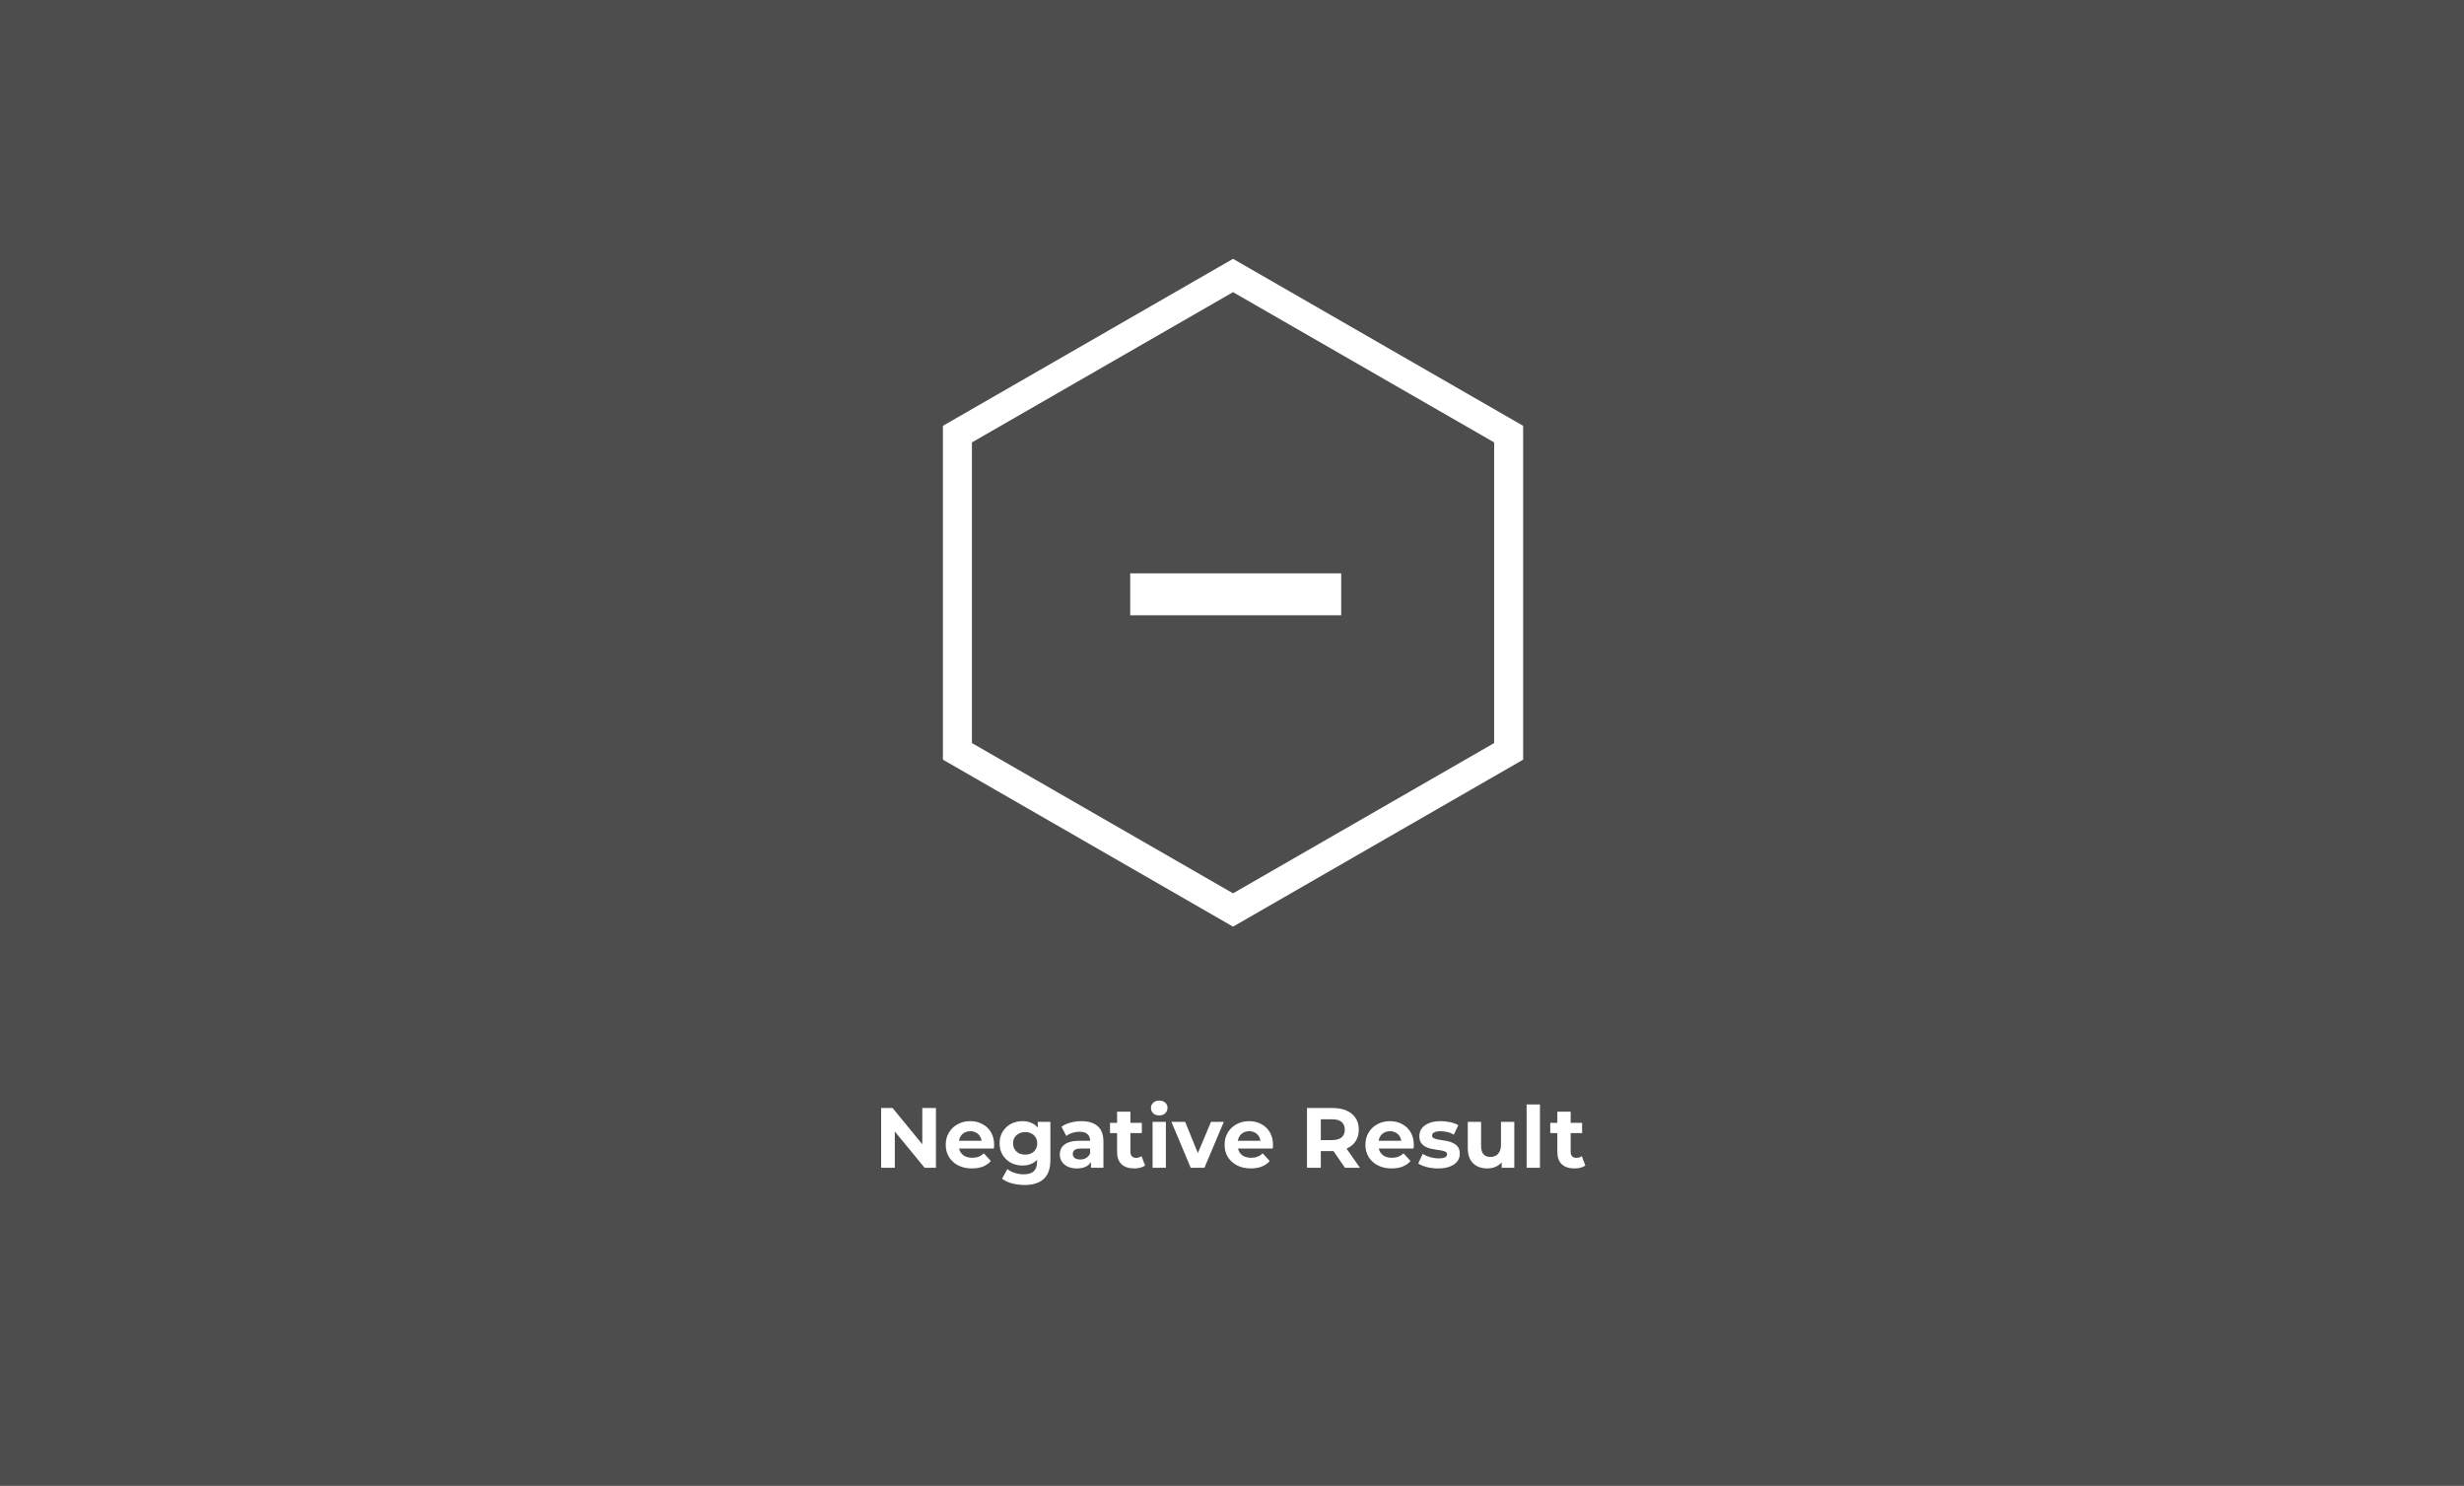 <svg width="635" height="383" viewBox="0 0 635 383" fill="none" xmlns="http://www.w3.org/2000/svg">
<rect width="635" height="383" fill="#4D4D4D"/>
<path d="M227.082 301V285.6H230.03L239.116 296.688H237.686V285.6H241.206V301H238.28L229.172 289.912H230.602V301H227.082ZM250.481 301.176C249.132 301.176 247.944 300.912 246.917 300.384C245.905 299.856 245.121 299.137 244.563 298.228C244.006 297.304 243.727 296.255 243.727 295.082C243.727 293.894 243.999 292.845 244.541 291.936C245.099 291.012 245.854 290.293 246.807 289.78C247.761 289.252 248.839 288.988 250.041 288.988C251.2 288.988 252.241 289.237 253.165 289.736C254.104 290.22 254.845 290.924 255.387 291.848C255.93 292.757 256.201 293.85 256.201 295.126C256.201 295.258 256.194 295.412 256.179 295.588C256.165 295.749 256.15 295.903 256.135 296.05H246.521V294.048H254.331L253.011 294.642C253.011 294.026 252.887 293.491 252.637 293.036C252.388 292.581 252.043 292.229 251.603 291.98C251.163 291.716 250.65 291.584 250.063 291.584C249.477 291.584 248.956 291.716 248.501 291.98C248.061 292.229 247.717 292.589 247.467 293.058C247.218 293.513 247.093 294.055 247.093 294.686V295.214C247.093 295.859 247.233 296.431 247.511 296.93C247.805 297.414 248.208 297.788 248.721 298.052C249.249 298.301 249.865 298.426 250.569 298.426C251.2 298.426 251.75 298.331 252.219 298.14C252.703 297.949 253.143 297.663 253.539 297.282L255.365 299.262C254.823 299.878 254.141 300.355 253.319 300.692C252.498 301.015 251.552 301.176 250.481 301.176ZM264.052 305.444C262.938 305.444 261.86 305.305 260.818 305.026C259.792 304.762 258.934 304.359 258.244 303.816L259.608 301.352C260.107 301.763 260.738 302.085 261.5 302.32C262.278 302.569 263.04 302.694 263.788 302.694C265.006 302.694 265.886 302.423 266.428 301.88C266.986 301.337 267.264 300.531 267.264 299.46V297.678L267.484 294.708L267.44 291.716V289.164H270.696V299.02C270.696 301.22 270.124 302.841 268.98 303.882C267.836 304.923 266.194 305.444 264.052 305.444ZM263.524 300.428C262.424 300.428 261.427 300.193 260.532 299.724C259.652 299.24 258.941 298.573 258.398 297.722C257.87 296.857 257.606 295.852 257.606 294.708C257.606 293.549 257.87 292.545 258.398 291.694C258.941 290.829 259.652 290.161 260.532 289.692C261.427 289.223 262.424 288.988 263.524 288.988C264.522 288.988 265.402 289.193 266.164 289.604C266.927 290 267.521 290.623 267.946 291.474C268.372 292.31 268.584 293.388 268.584 294.708C268.584 296.013 268.372 297.091 267.946 297.942C267.521 298.778 266.927 299.401 266.164 299.812C265.402 300.223 264.522 300.428 263.524 300.428ZM264.206 297.612C264.808 297.612 265.343 297.495 265.812 297.26C266.282 297.011 266.648 296.666 266.912 296.226C267.176 295.786 267.308 295.28 267.308 294.708C267.308 294.121 267.176 293.615 266.912 293.19C266.648 292.75 266.282 292.413 265.812 292.178C265.343 291.929 264.808 291.804 264.206 291.804C263.605 291.804 263.07 291.929 262.6 292.178C262.131 292.413 261.757 292.75 261.478 293.19C261.214 293.615 261.082 294.121 261.082 294.708C261.082 295.28 261.214 295.786 261.478 296.226C261.757 296.666 262.131 297.011 262.6 297.26C263.07 297.495 263.605 297.612 264.206 297.612ZM281.151 301V298.69L280.931 298.184V294.048C280.931 293.315 280.703 292.743 280.249 292.332C279.809 291.921 279.127 291.716 278.203 291.716C277.572 291.716 276.949 291.819 276.333 292.024C275.731 292.215 275.218 292.479 274.793 292.816L273.561 290.418C274.206 289.963 274.983 289.611 275.893 289.362C276.802 289.113 277.726 288.988 278.665 288.988C280.469 288.988 281.869 289.413 282.867 290.264C283.864 291.115 284.363 292.442 284.363 294.246V301H281.151ZM277.543 301.176C276.619 301.176 275.827 301.022 275.167 300.714C274.507 300.391 274.001 299.959 273.649 299.416C273.297 298.873 273.121 298.265 273.121 297.59C273.121 296.886 273.289 296.27 273.627 295.742C273.979 295.214 274.529 294.803 275.277 294.51C276.025 294.202 277 294.048 278.203 294.048H281.349V296.05H278.577C277.77 296.05 277.213 296.182 276.905 296.446C276.611 296.71 276.465 297.04 276.465 297.436C276.465 297.876 276.633 298.228 276.971 298.492C277.323 298.741 277.799 298.866 278.401 298.866C278.973 298.866 279.486 298.734 279.941 298.47C280.395 298.191 280.725 297.788 280.931 297.26L281.459 298.844C281.209 299.607 280.755 300.186 280.095 300.582C279.435 300.978 278.584 301.176 277.543 301.176ZM292.309 301.176C290.915 301.176 289.83 300.824 289.053 300.12C288.275 299.401 287.887 298.338 287.887 296.93V286.546H291.319V296.886C291.319 297.385 291.451 297.773 291.715 298.052C291.979 298.316 292.338 298.448 292.793 298.448C293.335 298.448 293.797 298.301 294.179 298.008L295.103 300.428C294.751 300.677 294.325 300.868 293.827 301C293.343 301.117 292.837 301.176 292.309 301.176ZM286.061 292.068V289.428H294.267V292.068H286.061ZM297.029 301V289.164H300.461V301H297.029ZM298.745 287.514C298.115 287.514 297.601 287.331 297.205 286.964C296.809 286.597 296.611 286.143 296.611 285.6C296.611 285.057 296.809 284.603 297.205 284.236C297.601 283.869 298.115 283.686 298.745 283.686C299.376 283.686 299.889 283.862 300.285 284.214C300.681 284.551 300.879 284.991 300.879 285.534C300.879 286.106 300.681 286.583 300.285 286.964C299.904 287.331 299.391 287.514 298.745 287.514ZM306.858 301L301.886 289.164H305.428L309.564 299.35H307.804L312.094 289.164H315.394L310.4 301H306.858ZM322.347 301.176C320.997 301.176 319.809 300.912 318.783 300.384C317.771 299.856 316.986 299.137 316.429 298.228C315.871 297.304 315.593 296.255 315.593 295.082C315.593 293.894 315.864 292.845 316.407 291.936C316.964 291.012 317.719 290.293 318.673 289.78C319.626 289.252 320.704 288.988 321.907 288.988C323.065 288.988 324.107 289.237 325.031 289.736C325.969 290.22 326.71 290.924 327.253 291.848C327.795 292.757 328.067 293.85 328.067 295.126C328.067 295.258 328.059 295.412 328.045 295.588C328.03 295.749 328.015 295.903 328.001 296.05H318.387V294.048H326.197L324.877 294.642C324.877 294.026 324.752 293.491 324.503 293.036C324.253 292.581 323.909 292.229 323.469 291.98C323.029 291.716 322.515 291.584 321.929 291.584C321.342 291.584 320.821 291.716 320.367 291.98C319.927 292.229 319.582 292.589 319.333 293.058C319.083 293.513 318.959 294.055 318.959 294.686V295.214C318.959 295.859 319.098 296.431 319.377 296.93C319.67 297.414 320.073 297.788 320.587 298.052C321.115 298.301 321.731 298.426 322.435 298.426C323.065 298.426 323.615 298.331 324.085 298.14C324.569 297.949 325.009 297.663 325.405 297.282L327.231 299.262C326.688 299.878 326.006 300.355 325.185 300.692C324.363 301.015 323.417 301.176 322.347 301.176ZM336.824 301V285.6H343.49C344.869 285.6 346.057 285.827 347.054 286.282C348.051 286.722 348.821 287.36 349.364 288.196C349.907 289.032 350.178 290.029 350.178 291.188C350.178 292.332 349.907 293.322 349.364 294.158C348.821 294.979 348.051 295.61 347.054 296.05C346.057 296.49 344.869 296.71 343.49 296.71H338.804L340.388 295.148V301H336.824ZM346.614 301L342.764 295.412H346.57L350.464 301H346.614ZM340.388 295.544L338.804 293.872H343.292C344.392 293.872 345.213 293.637 345.756 293.168C346.299 292.684 346.57 292.024 346.57 291.188C346.57 290.337 346.299 289.677 345.756 289.208C345.213 288.739 344.392 288.504 343.292 288.504H338.804L340.388 286.81V295.544ZM358.634 301.176C357.284 301.176 356.096 300.912 355.07 300.384C354.058 299.856 353.273 299.137 352.716 298.228C352.158 297.304 351.88 296.255 351.88 295.082C351.88 293.894 352.151 292.845 352.694 291.936C353.251 291.012 354.006 290.293 354.96 289.78C355.913 289.252 356.991 288.988 358.194 288.988C359.352 288.988 360.394 289.237 361.318 289.736C362.256 290.22 362.997 290.924 363.54 291.848C364.082 292.757 364.354 293.85 364.354 295.126C364.354 295.258 364.346 295.412 364.332 295.588C364.317 295.749 364.302 295.903 364.288 296.05H354.674V294.048H362.484L361.164 294.642C361.164 294.026 361.039 293.491 360.79 293.036C360.54 292.581 360.196 292.229 359.756 291.98C359.316 291.716 358.802 291.584 358.216 291.584C357.629 291.584 357.108 291.716 356.654 291.98C356.214 292.229 355.869 292.589 355.62 293.058C355.37 293.513 355.246 294.055 355.246 294.686V295.214C355.246 295.859 355.385 296.431 355.664 296.93C355.957 297.414 356.36 297.788 356.874 298.052C357.402 298.301 358.018 298.426 358.722 298.426C359.352 298.426 359.902 298.331 360.372 298.14C360.856 297.949 361.296 297.663 361.692 297.282L363.518 299.262C362.975 299.878 362.293 300.355 361.472 300.692C360.65 301.015 359.704 301.176 358.634 301.176ZM370.621 301.176C369.609 301.176 368.633 301.059 367.695 300.824C366.771 300.575 366.037 300.267 365.495 299.9L366.639 297.436C367.181 297.773 367.819 298.052 368.553 298.272C369.301 298.477 370.034 298.58 370.753 298.58C371.545 298.58 372.102 298.485 372.425 298.294C372.762 298.103 372.931 297.839 372.931 297.502C372.931 297.223 372.799 297.018 372.535 296.886C372.285 296.739 371.948 296.629 371.523 296.556C371.097 296.483 370.628 296.409 370.115 296.336C369.616 296.263 369.11 296.167 368.597 296.05C368.083 295.918 367.614 295.727 367.189 295.478C366.763 295.229 366.419 294.891 366.155 294.466C365.905 294.041 365.781 293.491 365.781 292.816C365.781 292.068 365.993 291.408 366.419 290.836C366.859 290.264 367.489 289.817 368.311 289.494C369.132 289.157 370.115 288.988 371.259 288.988C372.065 288.988 372.887 289.076 373.723 289.252C374.559 289.428 375.255 289.685 375.813 290.022L374.669 292.464C374.097 292.127 373.517 291.899 372.931 291.782C372.359 291.65 371.801 291.584 371.259 291.584C370.496 291.584 369.939 291.687 369.587 291.892C369.235 292.097 369.059 292.361 369.059 292.684C369.059 292.977 369.183 293.197 369.433 293.344C369.697 293.491 370.041 293.608 370.467 293.696C370.892 293.784 371.354 293.865 371.853 293.938C372.366 293.997 372.879 294.092 373.393 294.224C373.906 294.356 374.368 294.547 374.779 294.796C375.204 295.031 375.549 295.361 375.813 295.786C376.077 296.197 376.209 296.739 376.209 297.414C376.209 298.147 375.989 298.8 375.549 299.372C375.109 299.929 374.471 300.369 373.635 300.692C372.813 301.015 371.809 301.176 370.621 301.176ZM383.32 301.176C382.337 301.176 381.457 300.985 380.68 300.604C379.917 300.223 379.323 299.643 378.898 298.866C378.473 298.074 378.26 297.069 378.26 295.852V289.164H381.692V295.346C381.692 296.329 381.897 297.055 382.308 297.524C382.733 297.979 383.327 298.206 384.09 298.206C384.618 298.206 385.087 298.096 385.498 297.876C385.909 297.641 386.231 297.289 386.466 296.82C386.701 296.336 386.818 295.735 386.818 295.016V289.164H390.25V301H386.994V297.744L387.588 298.69C387.192 299.511 386.605 300.135 385.828 300.56C385.065 300.971 384.229 301.176 383.32 301.176ZM393.43 301V284.676H396.862V301H393.43ZM405.768 301.176C404.374 301.176 403.289 300.824 402.512 300.12C401.734 299.401 401.346 298.338 401.346 296.93V286.546H404.778V296.886C404.778 297.385 404.91 297.773 405.174 298.052C405.438 298.316 405.797 298.448 406.252 298.448C406.794 298.448 407.256 298.301 407.638 298.008L408.562 300.428C408.21 300.677 407.784 300.868 407.286 301C406.802 301.117 406.296 301.176 405.768 301.176ZM399.52 292.068V289.428H407.726V292.068H399.52Z" fill="white"/>
<path d="M317.766 238.85L243 195.808V109.761L317.766 66.718L392.532 109.761V195.808L317.766 238.85ZM250.477 191.533L317.766 230.264L385.055 191.533V114.035L317.766 75.304L250.477 114.035V191.533Z" fill="white"/>
<path d="M345.643 147.784H291.268V158.597H345.643V147.784Z" fill="white"/>
</svg>

